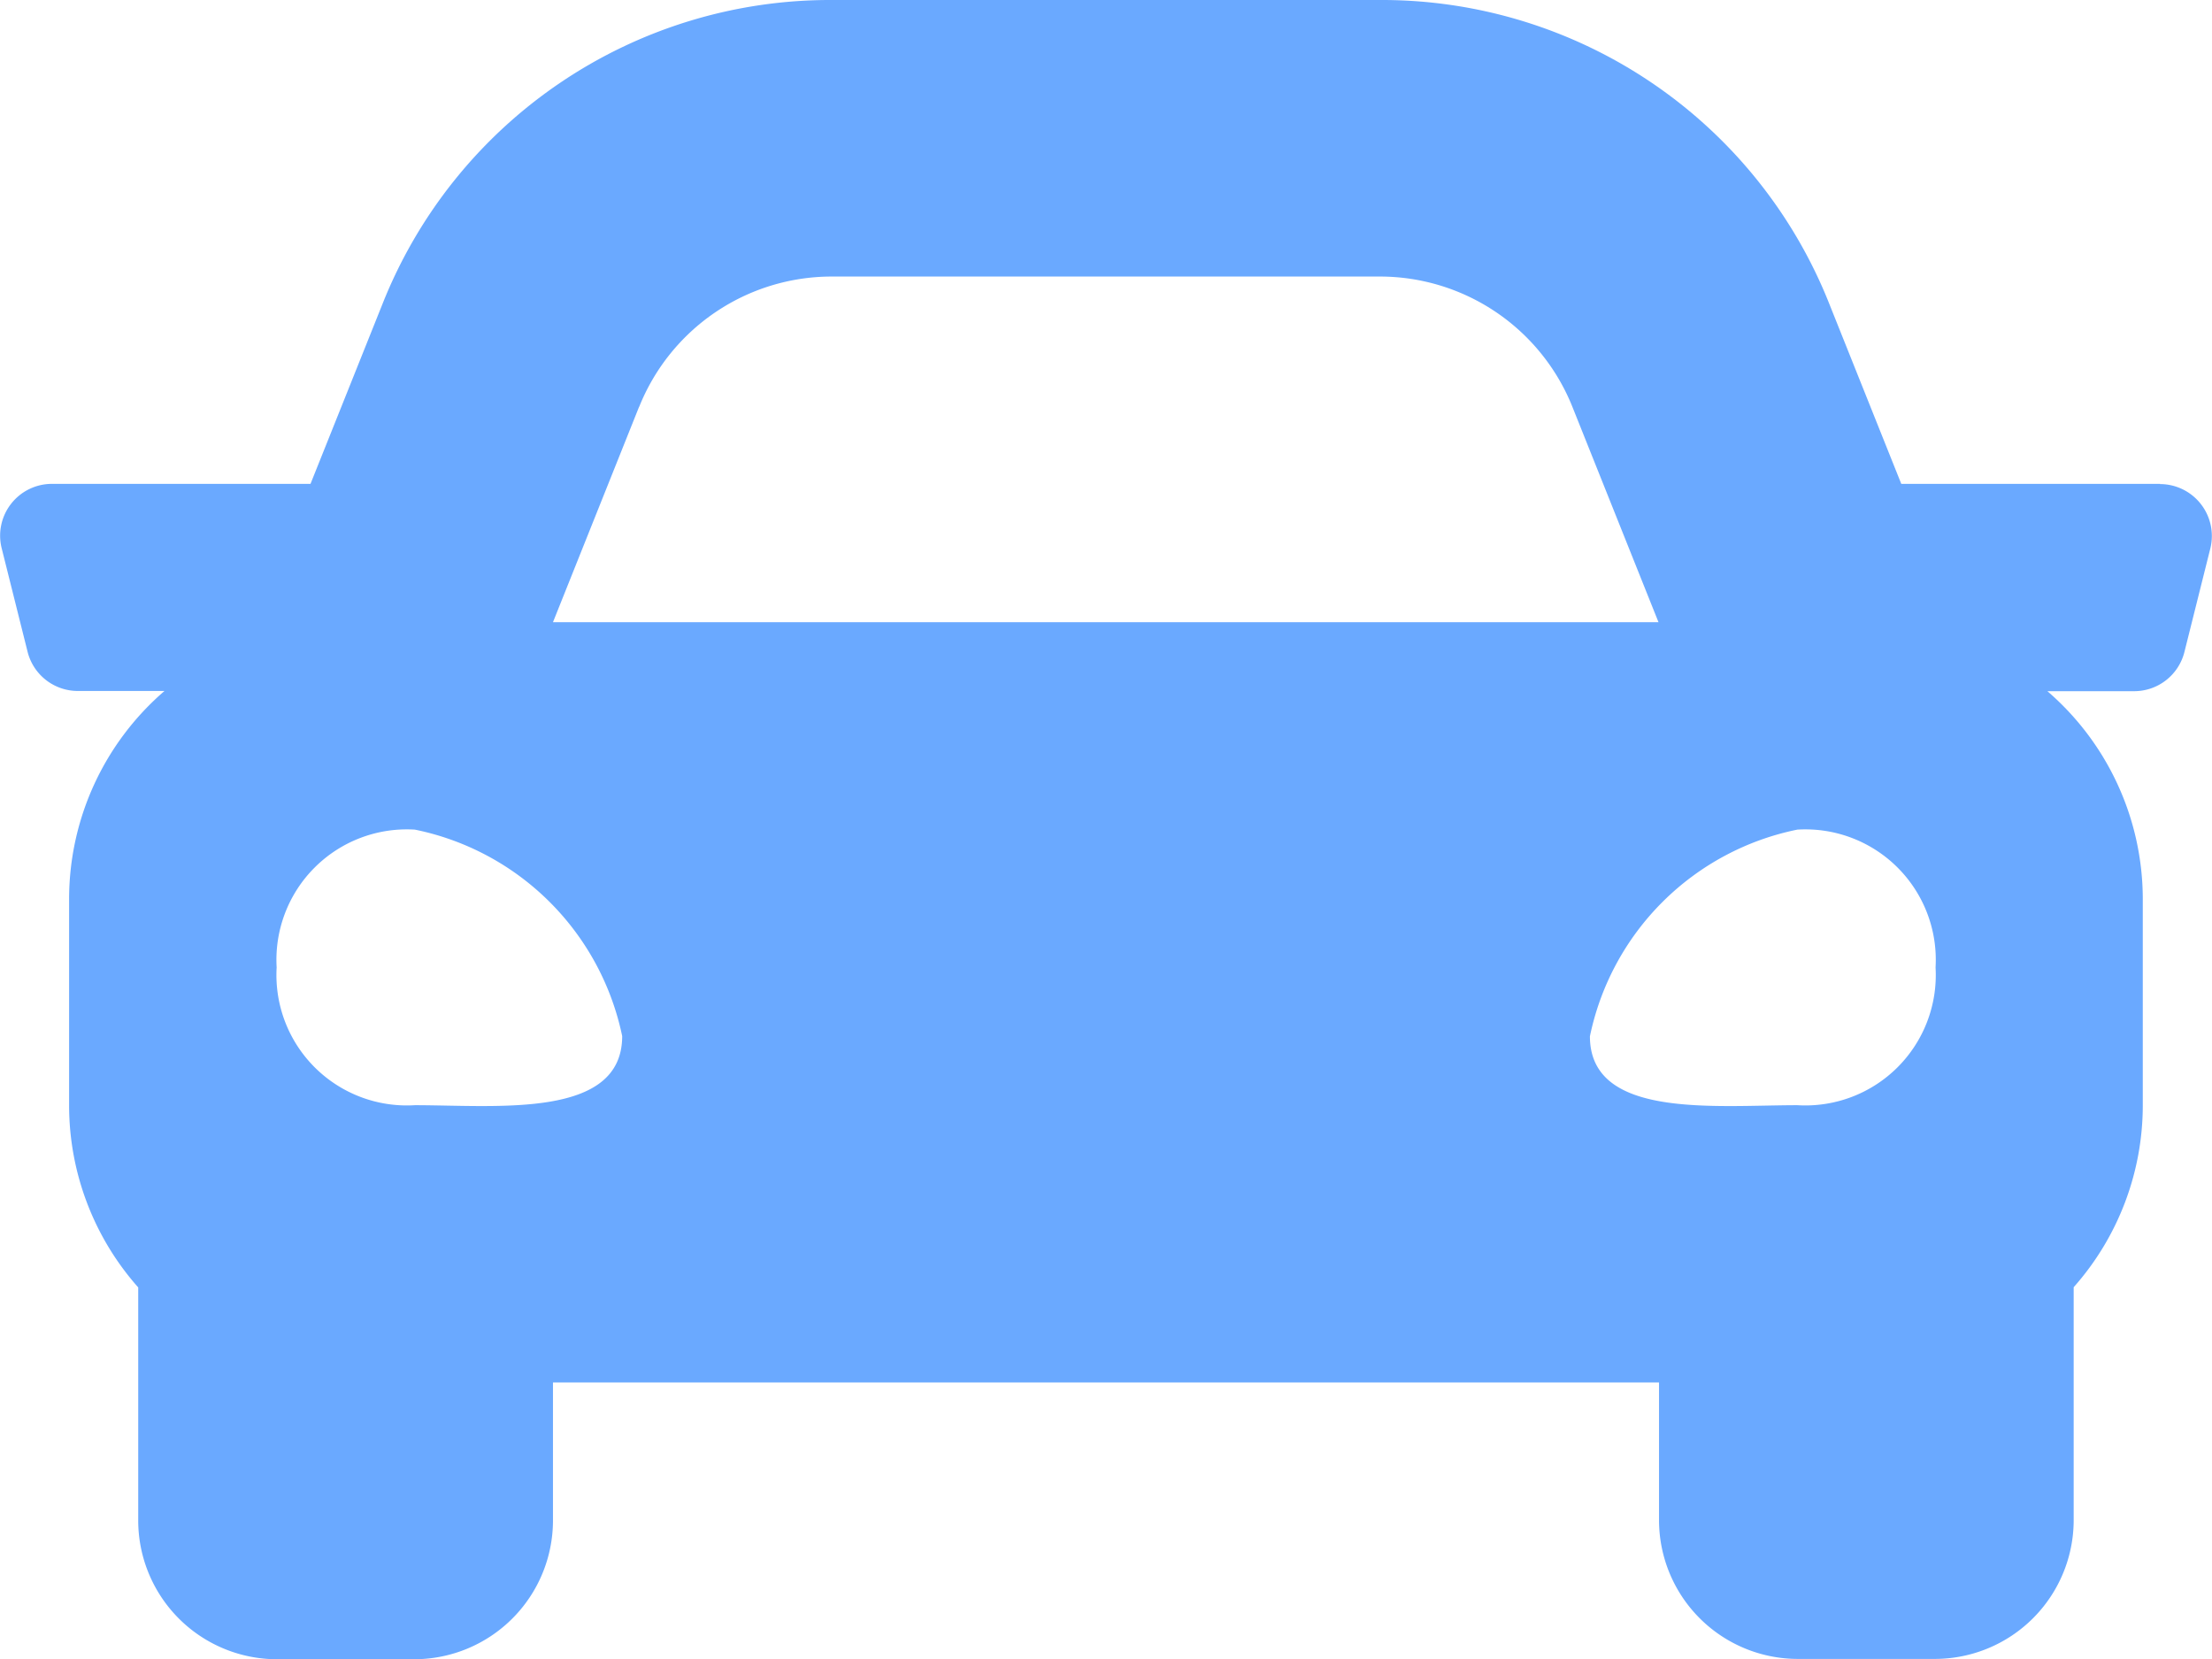 <svg xmlns="http://www.w3.org/2000/svg" width="20.709" height="15.532" viewBox="0 0 20.709 15.532"><defs><style>.a{fill:#6aa9ff;}</style></defs><path class="a" d="M20.224,9.03H17.8l-.673-1.683A4.507,4.507,0,0,0,12.923,4.5H7.786A4.509,4.509,0,0,0,3.58,7.348L2.907,9.03H.486a.485.485,0,0,0-.471.6l.243.971a.485.485,0,0,0,.471.368H1.54a2.571,2.571,0,0,0-.893,1.942v1.942a2.568,2.568,0,0,0,.647,1.7v2.187a1.3,1.3,0,0,0,1.294,1.294H3.883a1.3,1.3,0,0,0,1.294-1.294V17.443H15.532v1.294a1.3,1.3,0,0,0,1.294,1.294h1.294a1.3,1.3,0,0,0,1.294-1.294V16.551a2.566,2.566,0,0,0,.647-1.7V12.913a2.572,2.572,0,0,0-.893-1.942h.812a.485.485,0,0,0,.471-.368l.243-.971a.486.486,0,0,0-.471-.6ZM5.984,8.309a1.942,1.942,0,0,1,1.8-1.22h5.137a1.942,1.942,0,0,1,1.8,1.22l.806,2.016H5.177l.806-2.016Zm-2.1,6.538a1.221,1.221,0,0,1-1.294-1.29,1.221,1.221,0,0,1,1.294-1.29A2.49,2.49,0,0,1,5.825,14.2C5.825,14.976,4.66,14.847,3.883,14.847Zm12.943,0c-.777,0-1.942.129-1.942-.645a2.49,2.49,0,0,1,1.942-1.935,1.221,1.221,0,0,1,1.294,1.29,1.221,1.221,0,0,1-1.294,1.29Z" transform="translate(0 -4.5)"/></svg>